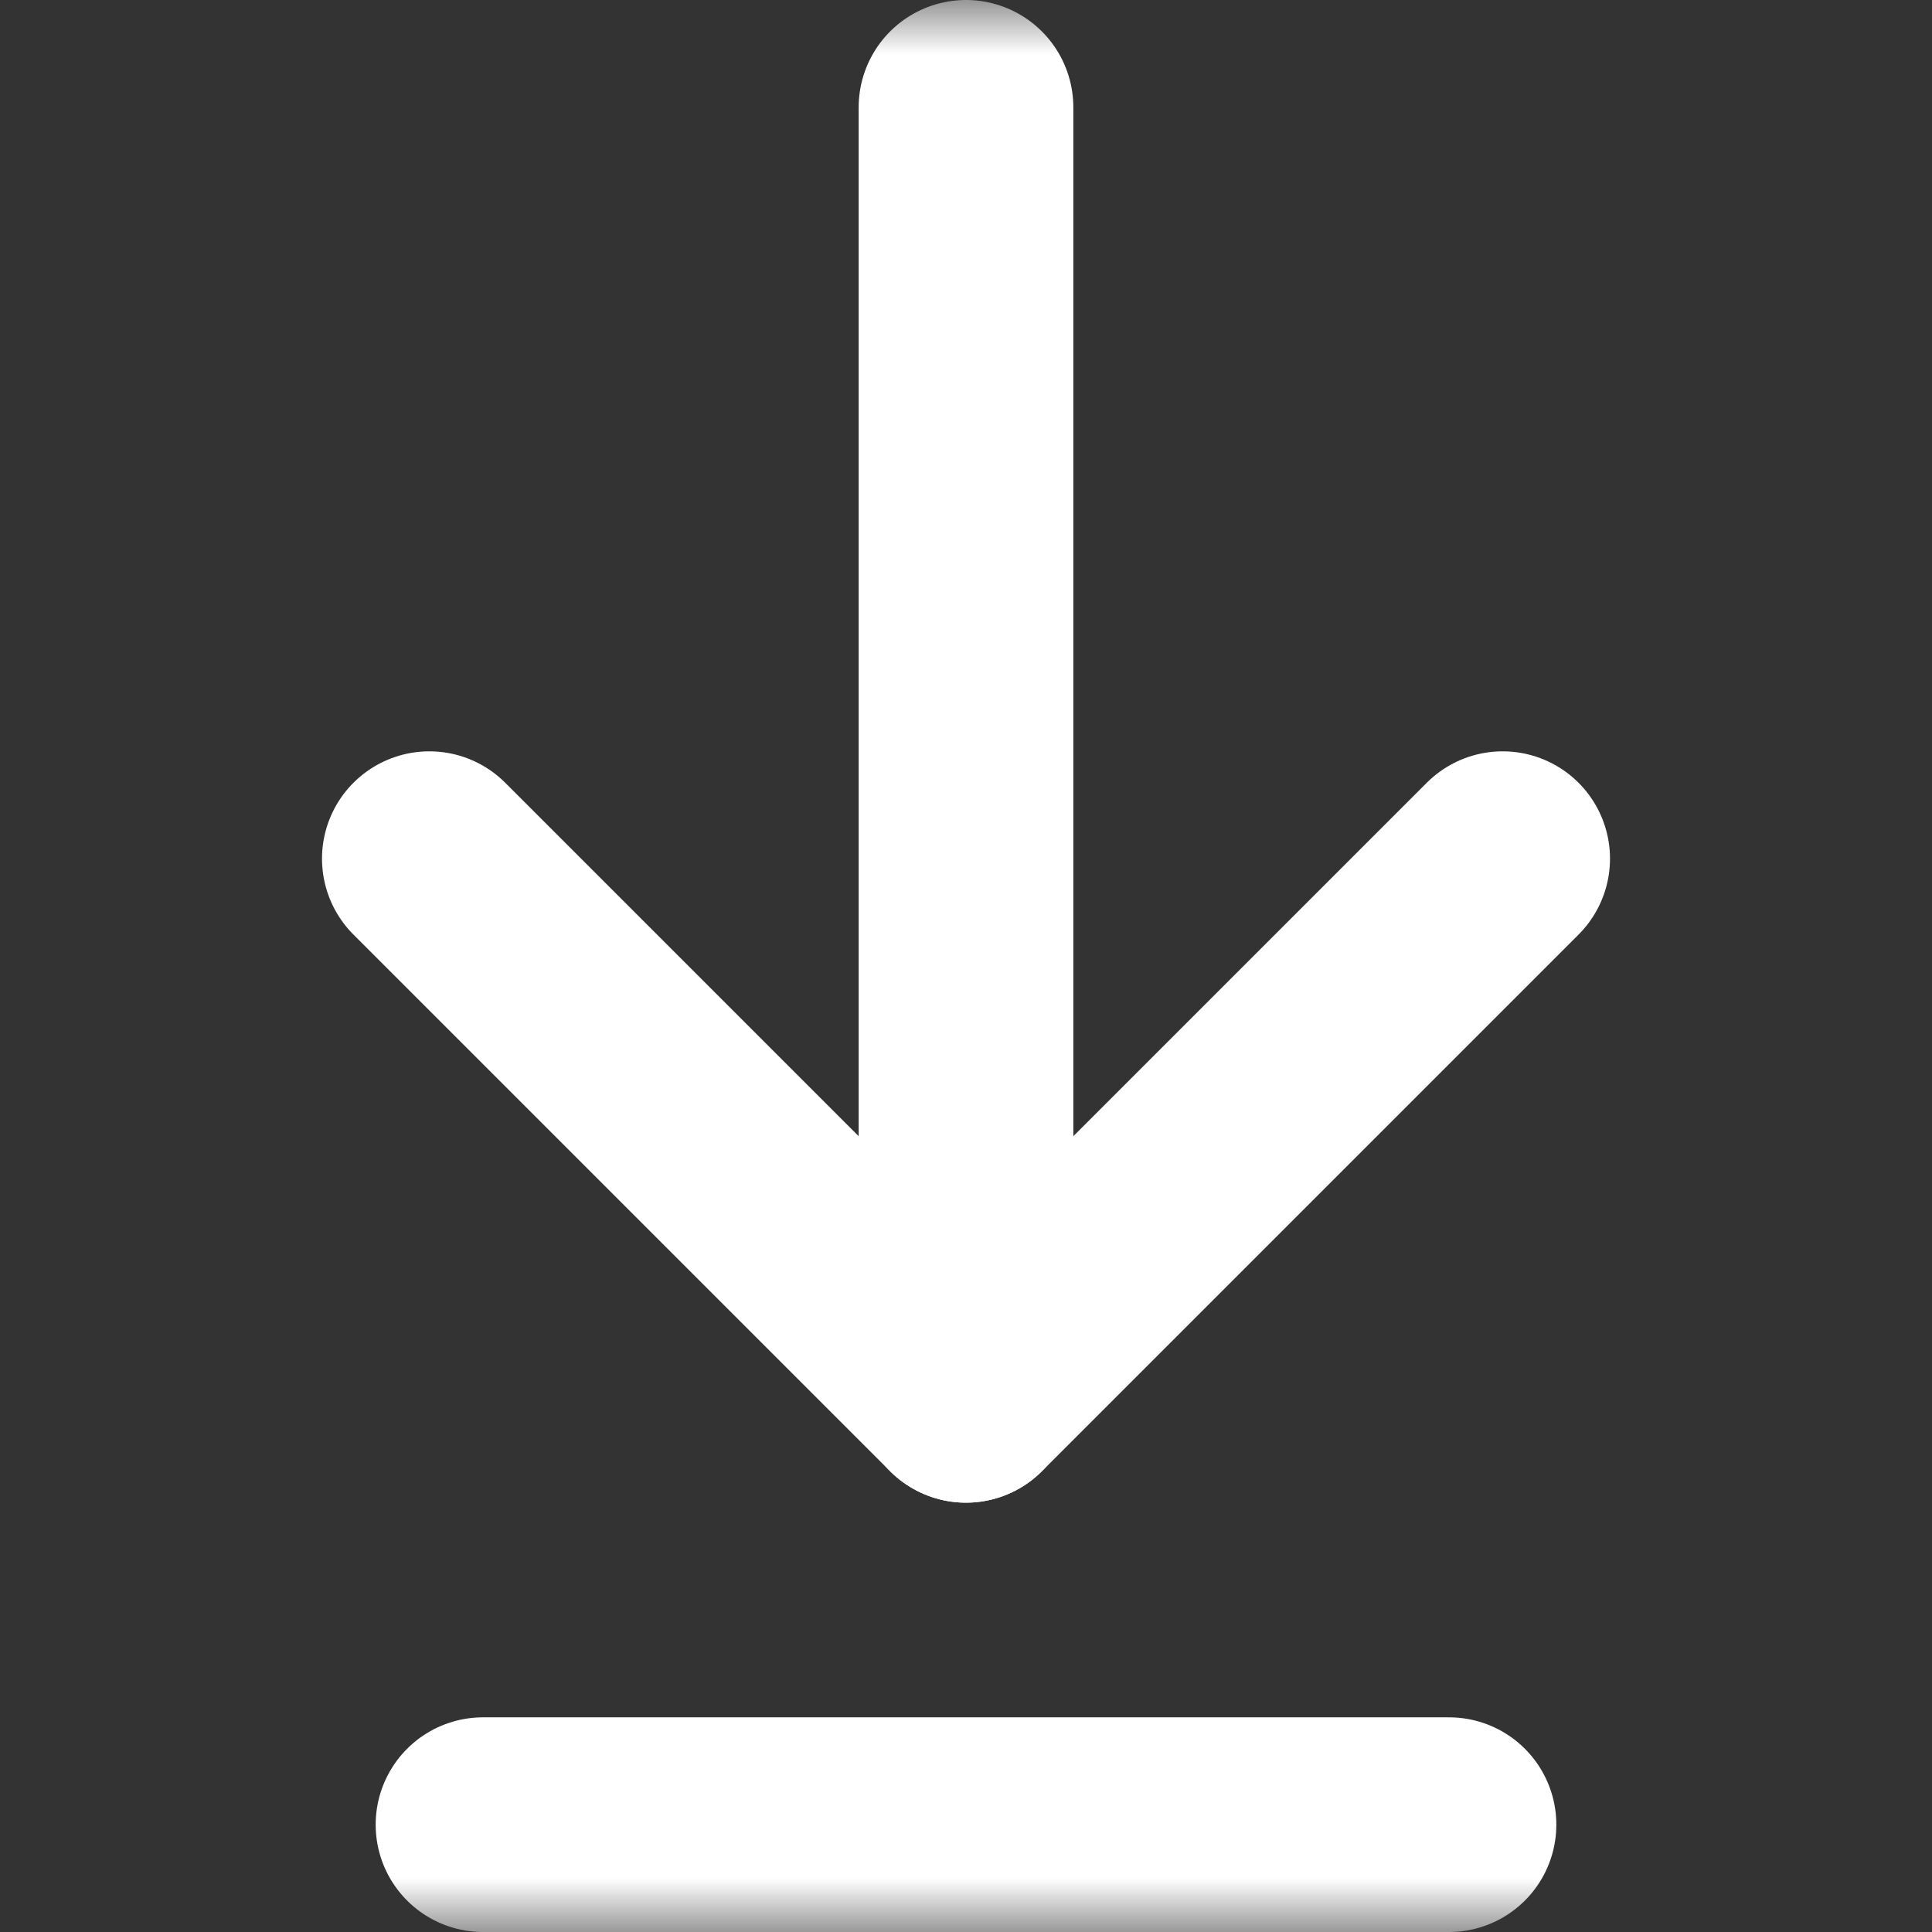 <svg width="18" height="18" viewBox="0 0 18 18" fill="none" xmlns="http://www.w3.org/2000/svg">
<rect x="0" y="0" width="18" height="18" fill="#333333" stroke="none"/>
<mask id="mask0_0_1497" style="mask-type:alpha" maskUnits="userSpaceOnUse" x="0" y="0" width="18" height="18">
<rect width="18" height="18" fill="#D9D9D9"/>
</mask>
<g mask="url(#mask0_0_1497)">
<path d="M9 1V13" stroke="white" stroke-width="2" stroke-linecap="round"/>
<path d="M4 8L9 13L14 8" stroke="white" stroke-width="2" stroke-linecap="round" stroke-linejoin="round"/>
<path d="M4.5 17H13.5" stroke="white" stroke-width="2" stroke-linecap="round"/>
</g>
</svg>
